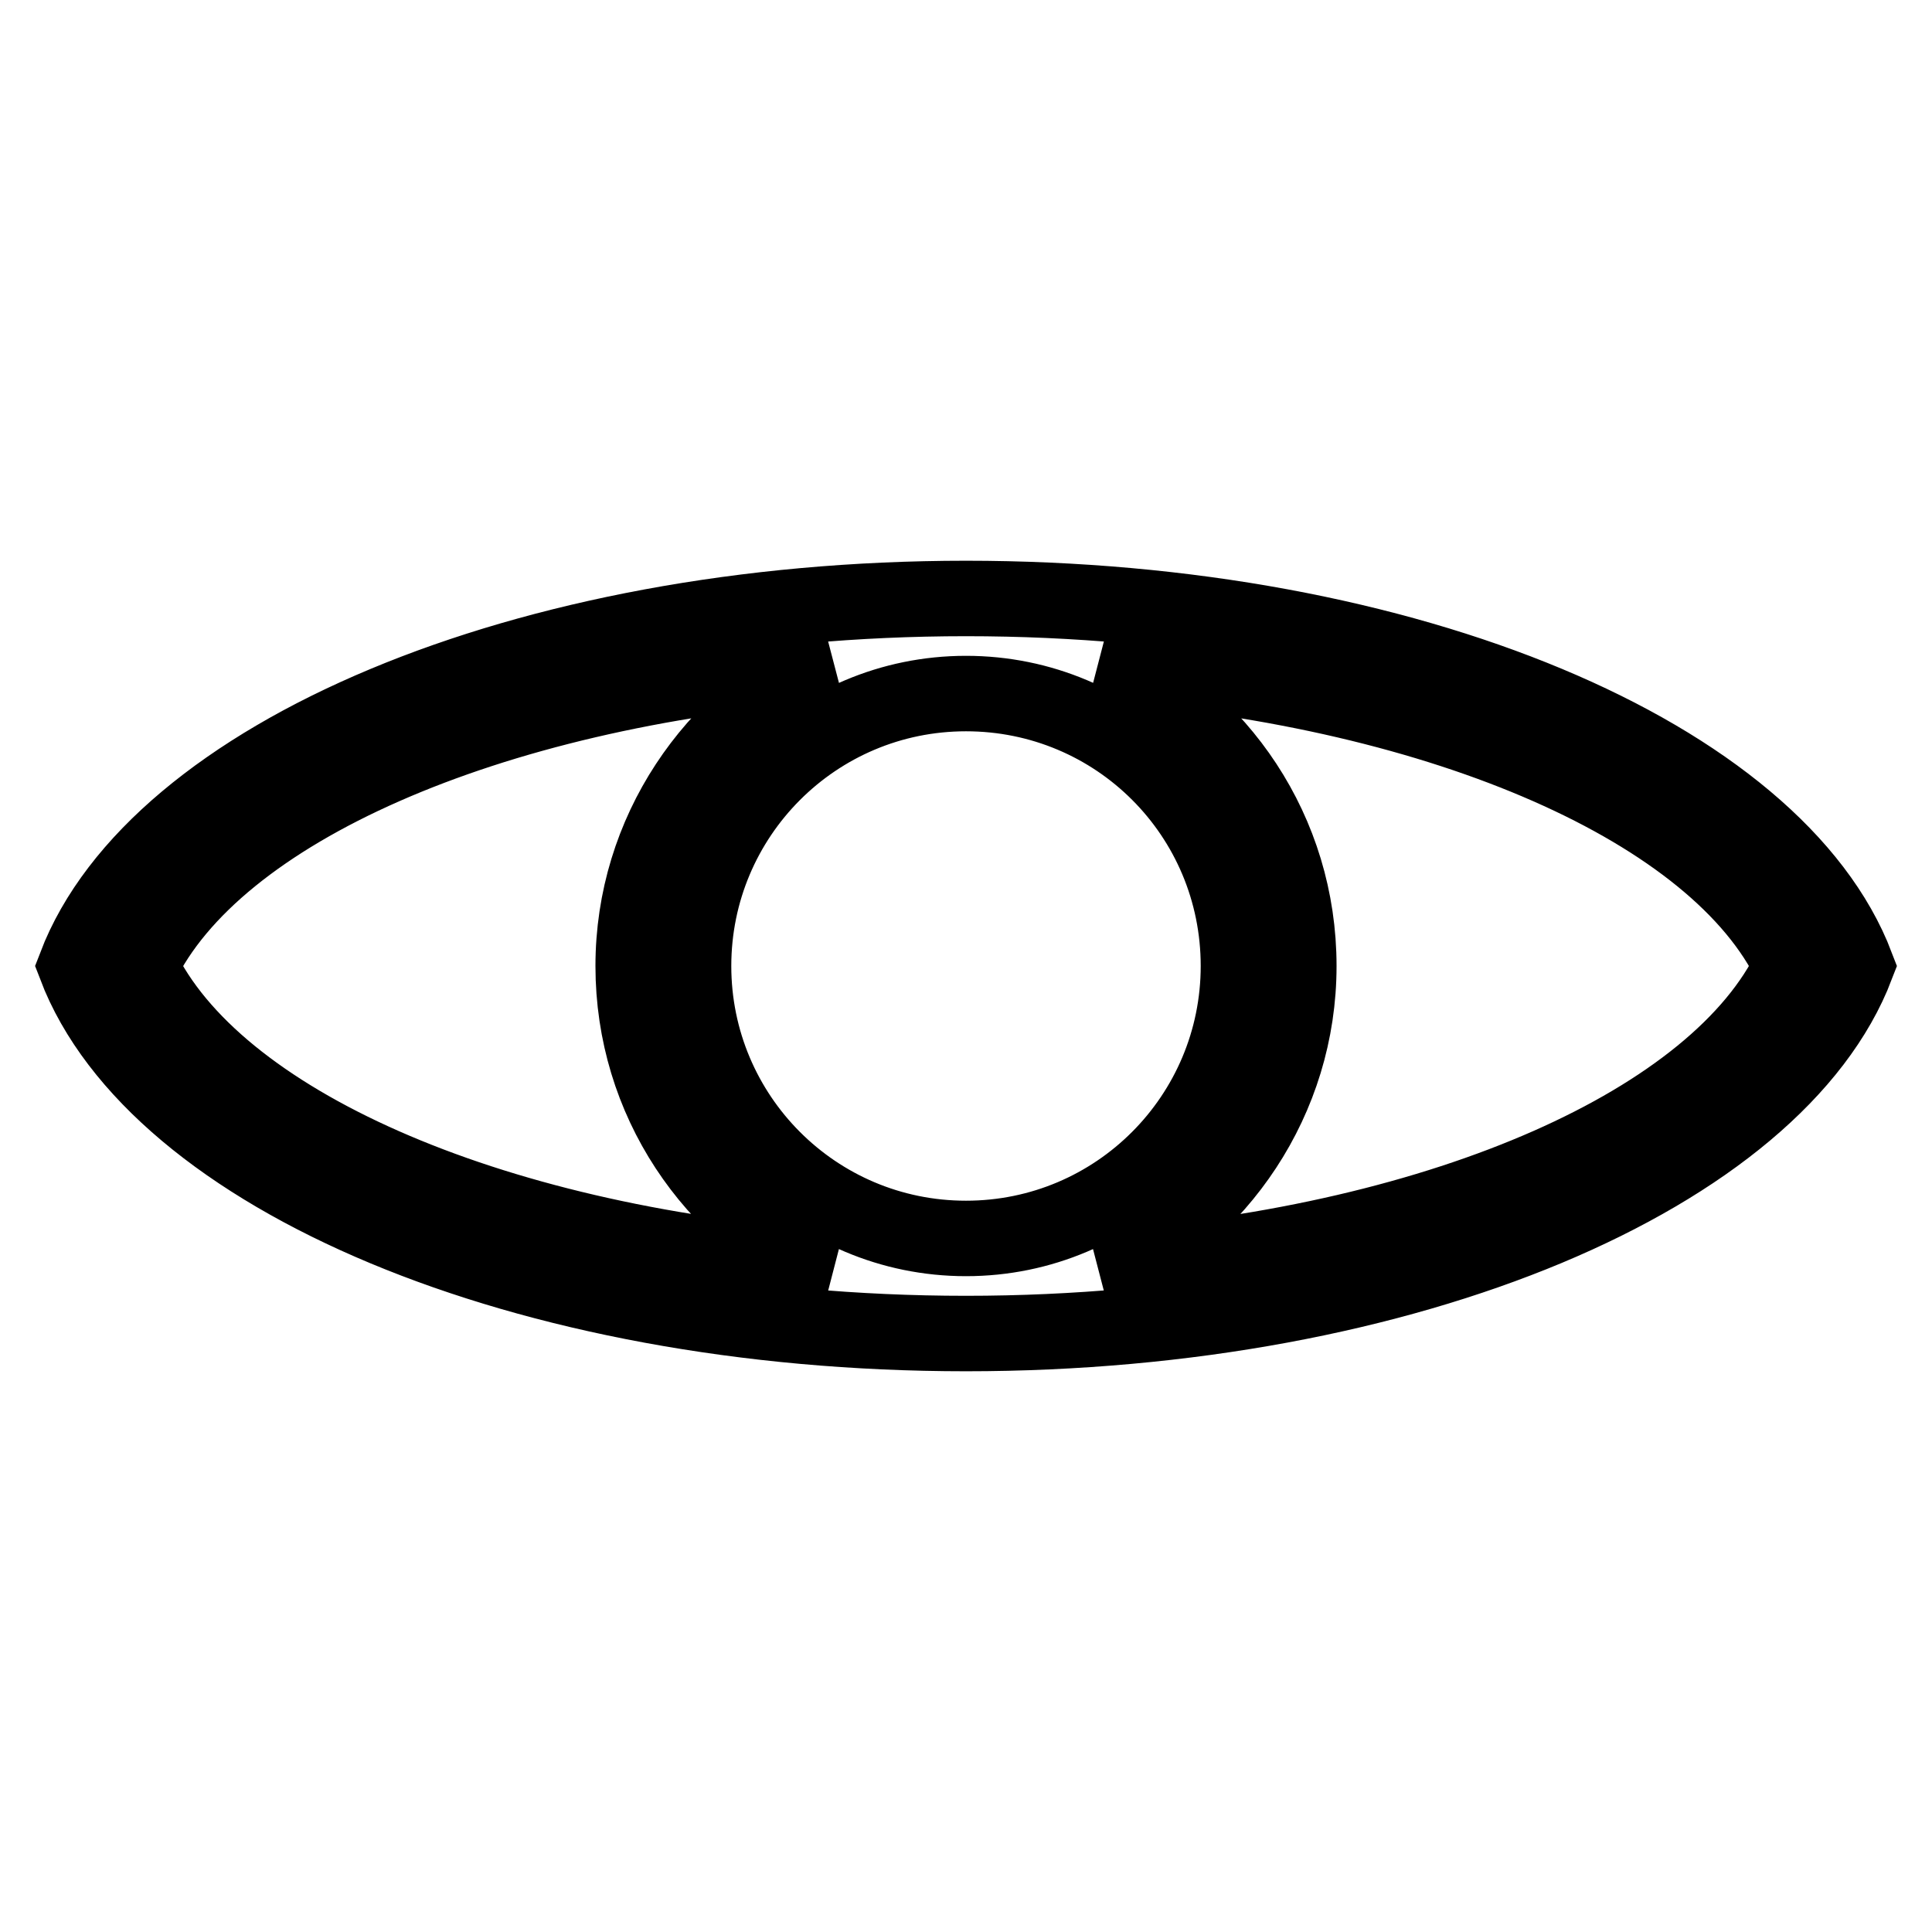 <?xml version="1.0" encoding="utf-8"?>
<!-- Svg Vector Icons : http://www.onlinewebfonts.com/icon -->
<!DOCTYPE svg PUBLIC "-//W3C//DTD SVG 1.1//EN" "http://www.w3.org/Graphics/SVG/1.1/DTD/svg11.dtd">
<svg version="1.1" xmlns="http://www.w3.org/2000/svg" xmlns:xlink="http://www.w3.org/1999/xlink" x="0px" y="0px" viewBox="0 0 256 256" enable-background="new 0 0 256 256" xml:space="preserve">
<g> <path stroke-width="10" fill-opacity="0" stroke="#000000"  d="M128,79.3c-58.6,0-107.4,21-118,48.7c10.6,27.8,59.4,48.7,118,48.7c58.6,0,107.4-21,118-48.7 C235.4,100.2,186.6,79.3,128,79.3z M18.6,128c9.9-20.6,45.9-36.5,91-40c-15.1,7-25.7,22.3-25.7,40c0,17.8,10.5,33,25.7,40 C64.4,164.6,28.4,148.6,18.6,128z M91.9,128c0-19.9,16.1-36.1,36.1-36.1s36.1,16.1,36.1,36.1c0,19.9-16.1,36.1-36.1,36.1 S91.9,147.9,91.9,128z M146.4,168c15.1-7,25.7-22.3,25.7-40c0-17.8-10.5-33-25.7-40c45.2,3.5,81.2,19.4,91,40 C227.6,148.6,191.6,164.6,146.4,168z"/></g>
</svg>